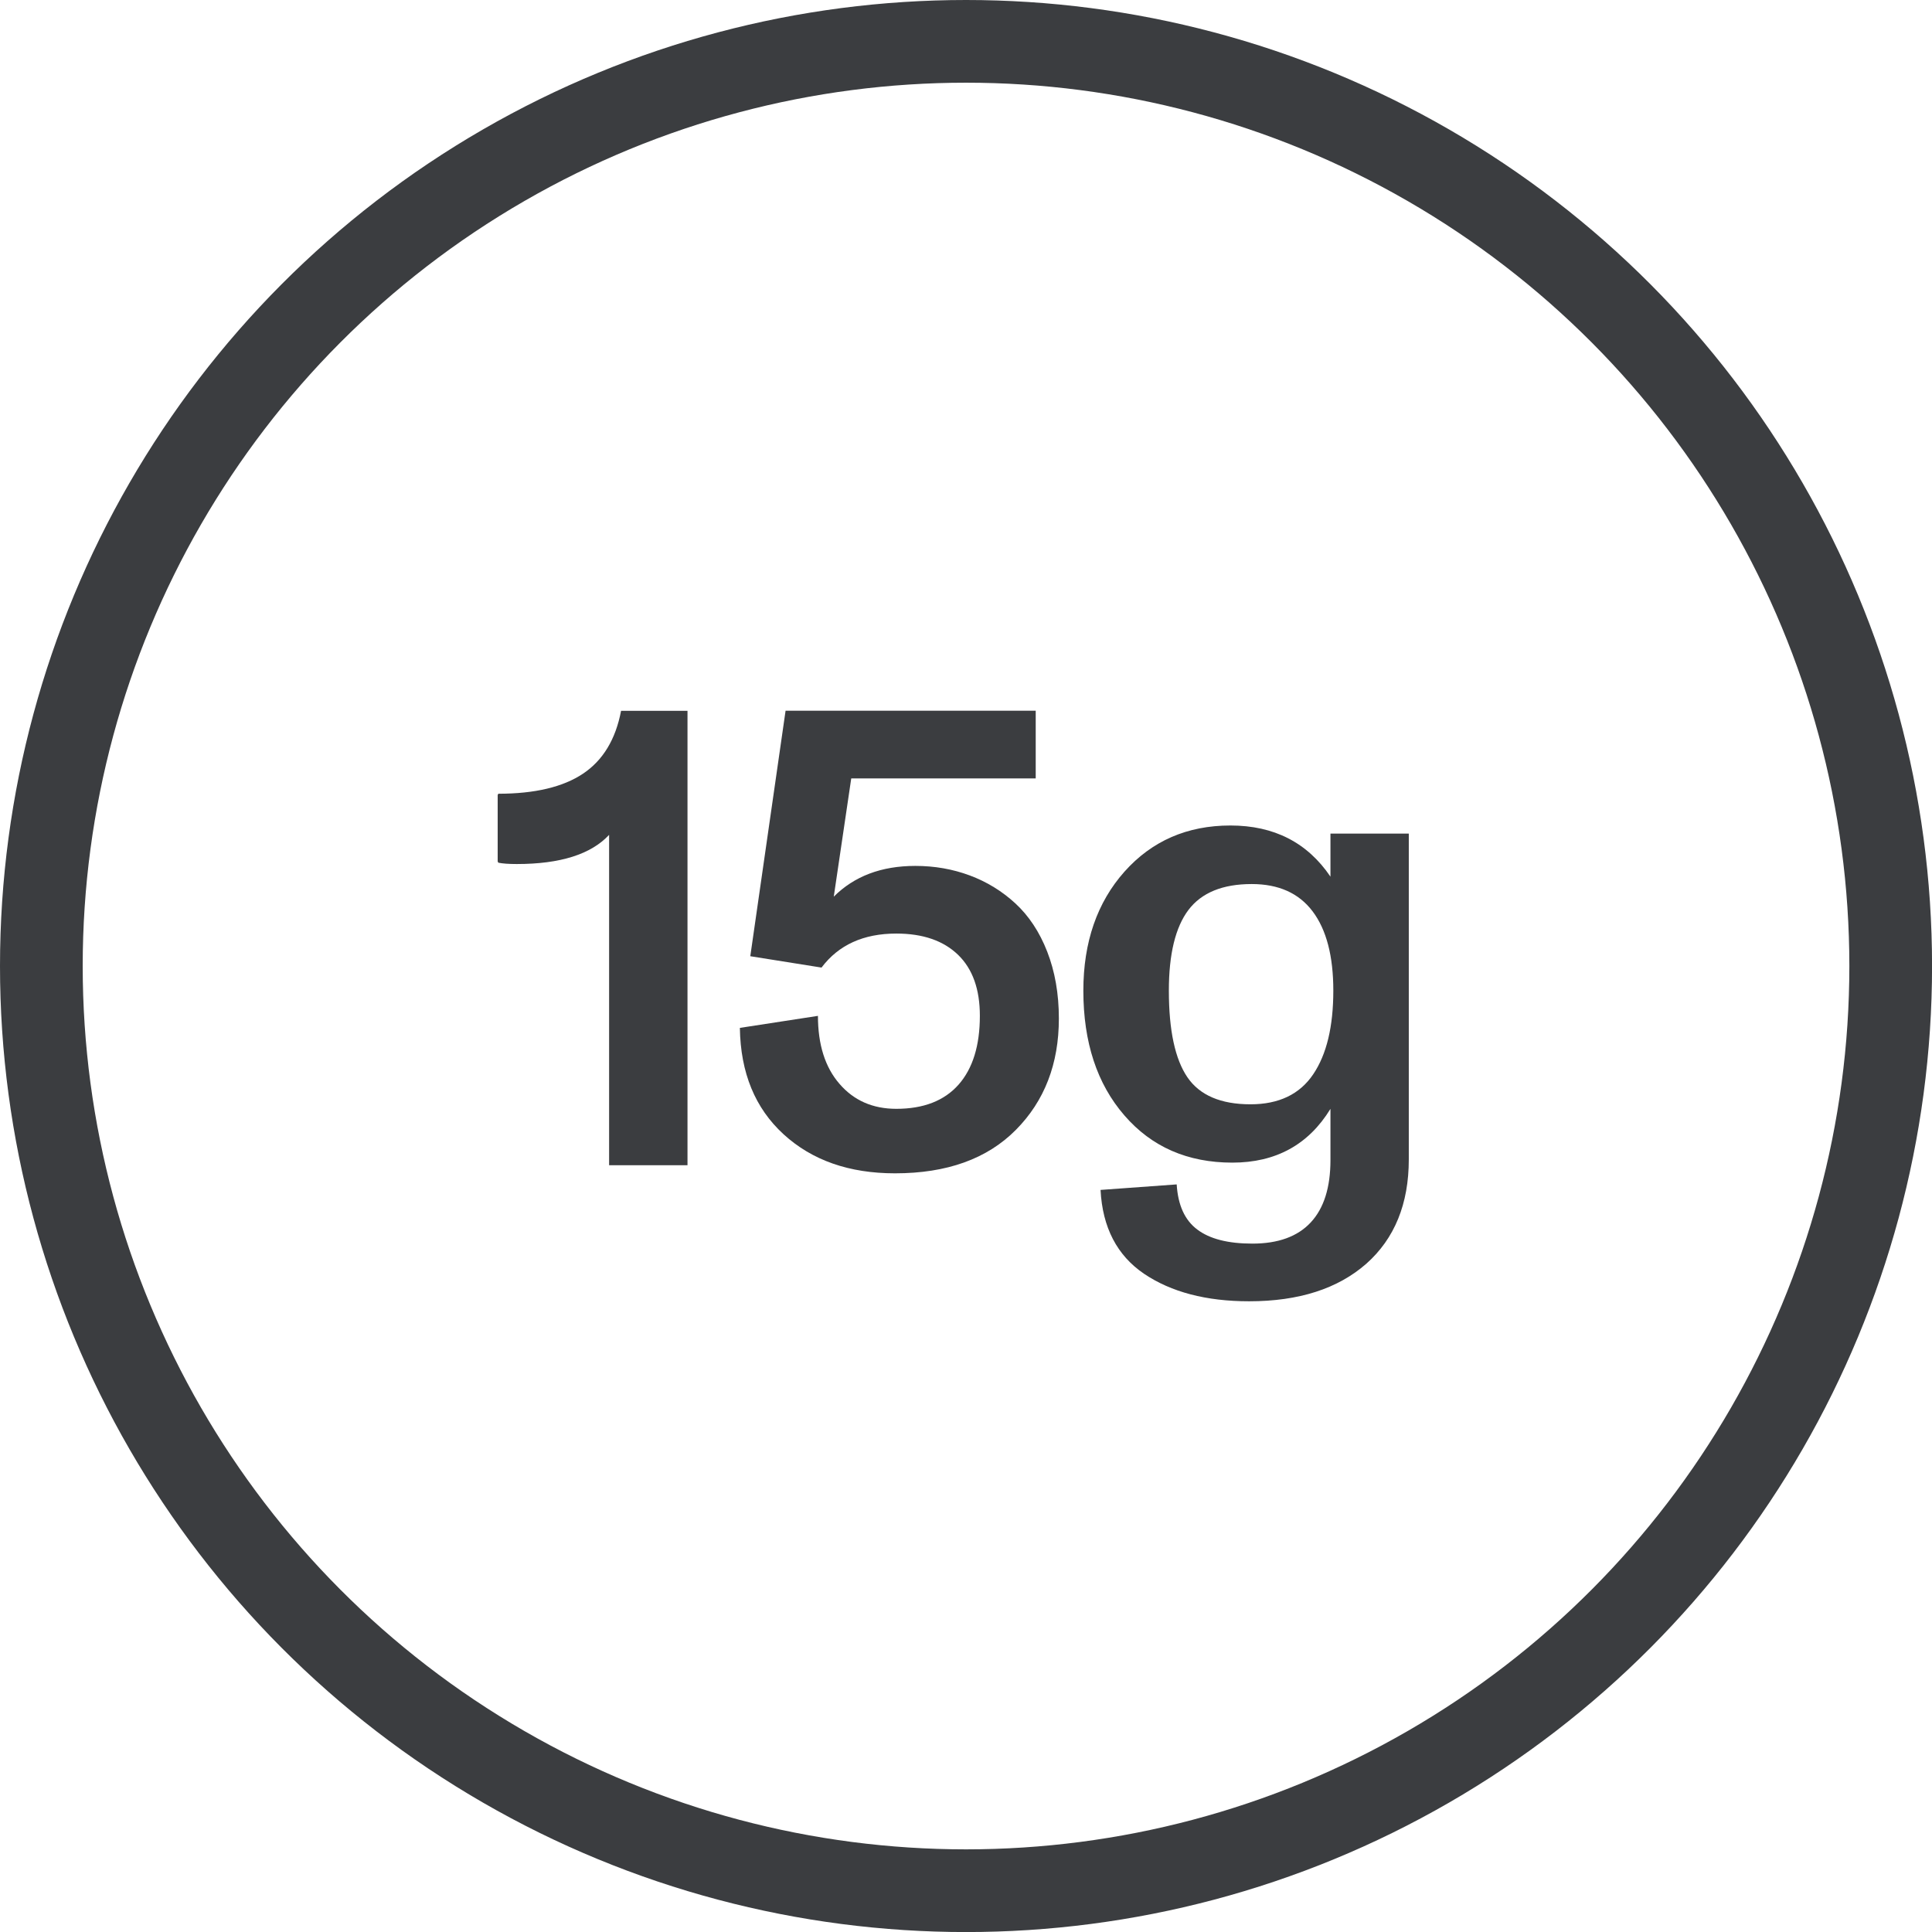 <?xml version="1.0" encoding="utf-8"?>
<!-- Generator: Adobe Illustrator 16.0.0, SVG Export Plug-In . SVG Version: 6.00 Build 0)  -->
<!DOCTYPE svg PUBLIC "-//W3C//DTD SVG 1.1//EN" "http://www.w3.org/Graphics/SVG/1.1/DTD/svg11.dtd">
<svg version="1.1" id="Layer_1" xmlns="http://www.w3.org/2000/svg" xmlns:xlink="http://www.w3.org/1999/xlink" x="0px" y="0px"
	 width="35.043px" height="35.044px" viewBox="0 0 35.043 35.044" enable-background="new 0 0 35.043 35.044" xml:space="preserve">
<g>
	<g>
		<g>
			<circle fill="none" stroke="#3B3D40" stroke-width="1.5" stroke-miterlimit="10" cx="17.522" cy="17.522" r="16.772"/>
		</g>
	</g>
	<g>
		<path fill="#3B3D40" d="M12.47,12.893v8.242h-1.422v-5.992c-0.329,0.353-0.887,0.529-1.674,0.529
			c-0.146,0-0.257-0.008-0.335-0.024l-0.012-0.023V14.42l0.012-0.023c0.661,0,1.174-0.122,1.536-0.364s0.592-0.623,0.69-1.14H12.47z
			"/>
		<path fill="#3B3D40" d="M19.206,18.474c0,0.822-0.26,1.496-0.781,2.021s-1.251,0.787-2.191,0.787
			c-0.831,0-1.504-0.235-2.021-0.708c-0.517-0.473-0.781-1.115-0.793-1.93l1.416-0.218c0,0.521,0.13,0.933,0.391,1.233
			c0.261,0.303,0.604,0.453,1.031,0.453c0.493,0,0.869-0.146,1.128-0.438c0.258-0.292,0.387-0.709,0.387-1.249
			c0-0.481-0.131-0.851-0.396-1.107c-0.265-0.256-0.638-0.385-1.119-0.385c-0.596,0-1.048,0.206-1.357,0.617l-1.292-0.206
			l0.64-4.453h4.537v1.228H15.44l-0.317,2.145c0.372-0.372,0.865-0.558,1.48-0.558c0.349,0,0.678,0.058,0.987,0.173
			c0.309,0.115,0.586,0.285,0.828,0.508c0.242,0.224,0.436,0.514,0.576,0.873S19.206,18.023,19.206,18.474z"/>
		<path fill="#3B3D40" d="M25.553,15.119v5.91c0,0.807-0.258,1.438-0.771,1.893c-0.516,0.453-1.223,0.681-2.125,0.681
			c-0.779,0-1.414-0.167-1.906-0.499c-0.49-0.333-0.754-0.84-0.789-1.521l1.381-0.1c0.023,0.375,0.146,0.648,0.373,0.818
			c0.225,0.171,0.559,0.256,1,0.256c0.467,0,0.82-0.128,1.059-0.385c0.238-0.256,0.357-0.633,0.357-1.131v-0.928
			c-0.398,0.65-0.992,0.975-1.779,0.975c-0.811,0-1.465-0.285-1.959-0.857c-0.496-0.572-0.744-1.326-0.744-2.262
			c0-0.881,0.25-1.601,0.746-2.159c0.498-0.558,1.139-0.837,1.922-0.837c0.791,0,1.396,0.31,1.814,0.928v-0.781H25.553z
			 M24.184,17.968c0-0.626-0.125-1.105-0.375-1.437s-0.619-0.496-1.105-0.496c-0.527,0-0.91,0.156-1.148,0.47
			c-0.236,0.313-0.355,0.801-0.355,1.463c0,0.721,0.113,1.244,0.336,1.571s0.605,0.491,1.145,0.491c0.514,0,0.893-0.182,1.137-0.544
			C24.063,19.125,24.184,18.619,24.184,17.968z"/>
	</g>
</g>
</svg>
